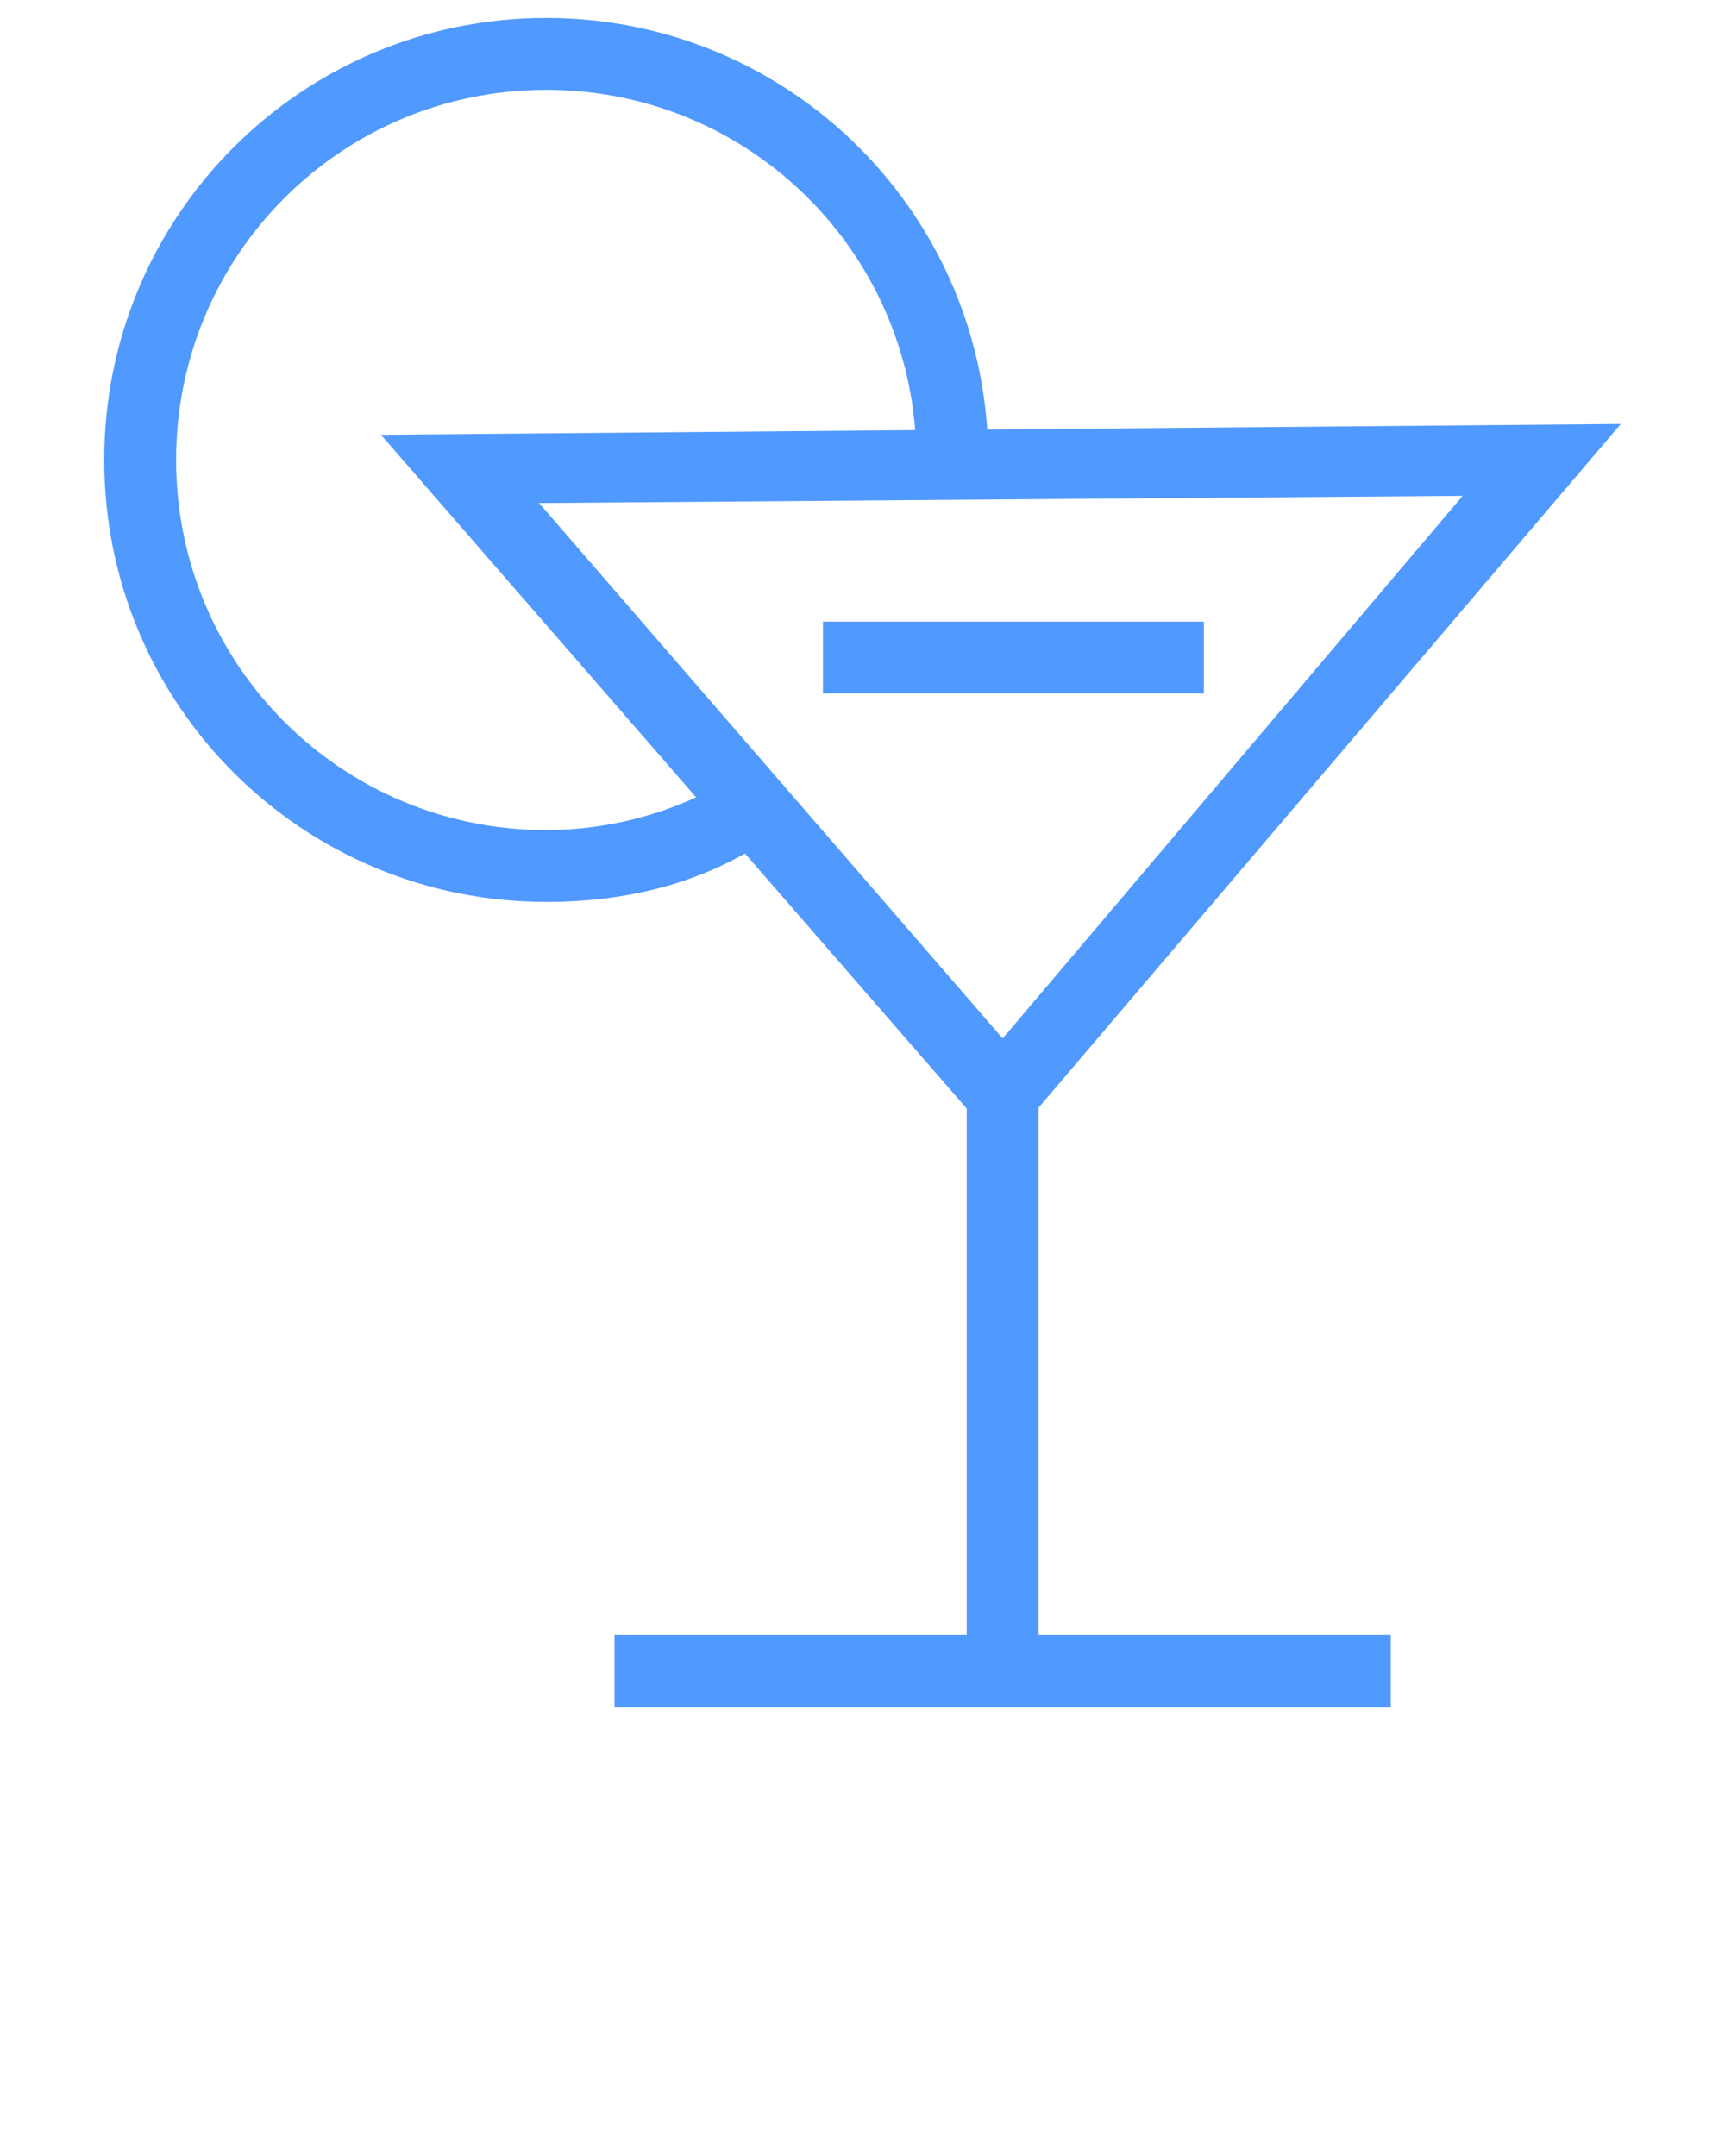 <?xml version="1.0" encoding="utf-8"?>
<!-- Generator: Adobe Illustrator 19.2.1, SVG Export Plug-In . SVG Version: 6.00 Build 0)  -->
<svg version="1.1" id="Calque_1" xmlns="http://www.w3.org/2000/svg" xmlns:xlink="http://www.w3.org/1999/xlink" x="0px" y="0px"
	 viewBox="0 0 48 60" style="enable-background:new 0 0 48 60;" xml:space="preserve">
<style type="text/css">
	.st0{fill:#5099FF;}
	.st1{fill:#5099FF;stroke:#010101;stroke-width:2;stroke-miterlimit:10;}
</style>
<g>
	<g>
		<path class="st0" d="M27.9,32L10.6,12.1l34.5-0.3L27.9,32z M15,14l12.9,14.9l12.8-15.1L15,14z"/>
		<rect x="17.1" y="45.5" class="st0" width="21.6" height="2"/>
		<rect x="26.9" y="29.5" class="st0" width="2" height="17"/>
	</g>
	<path class="st1" d="M23,17.6"/>
	<path class="st0" d="M15.2,25.1c-6.8,0-12.3-5.5-12.3-12.3C2.9,6,8.4,0.5,15.2,0.5S27.5,6,27.5,12.8h-2c0-5.7-4.6-10.3-10.3-10.3
		S4.9,7.1,4.9,12.8s4.6,10.3,10.3,10.3c1.8,0,3.6-0.5,5.1-1.4l1,1.7C19.5,24.6,17.4,25.1,15.2,25.1z"/>
	<rect x="22.9" y="17.3" class="st0" width="10.6" height="2"/>
</g>
</svg>
